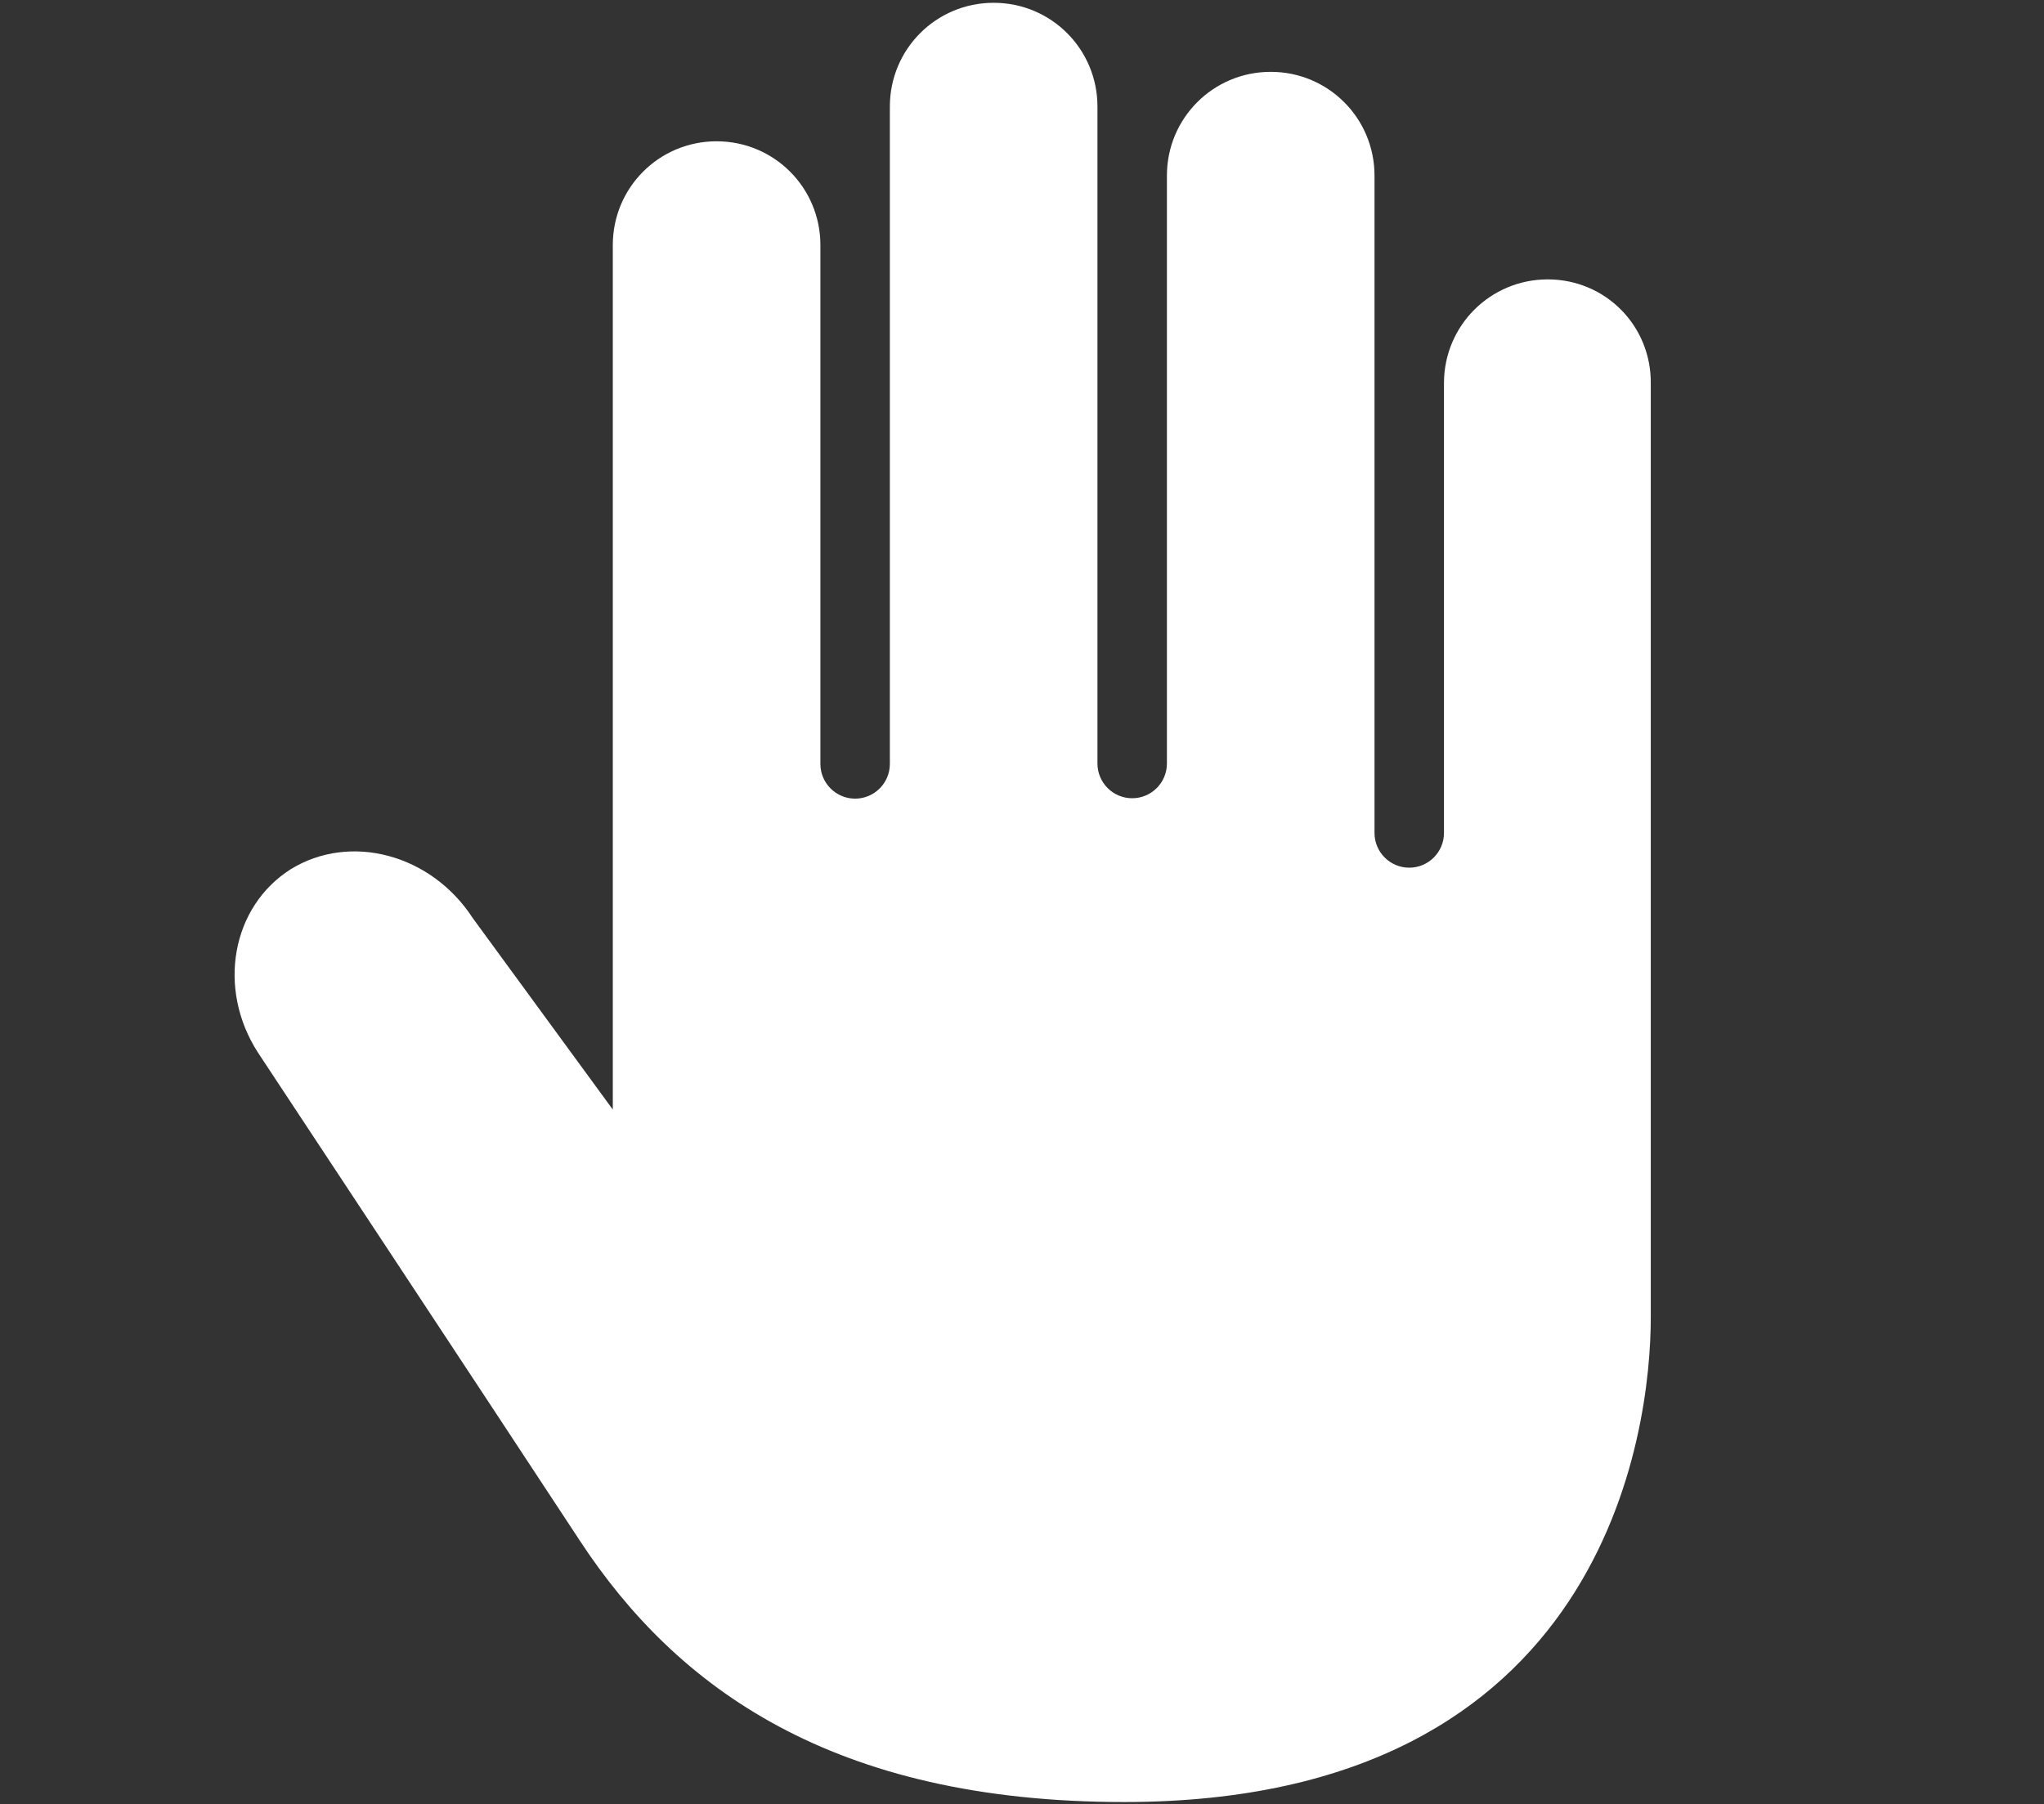 <?xml version="1.0" encoding="UTF-8"?> <!-- Generator: Adobe Illustrator 25.0.0, SVG Export Plug-In . SVG Version: 6.00 Build 0) --> <svg xmlns="http://www.w3.org/2000/svg" xmlns:xlink="http://www.w3.org/1999/xlink" id="Слой_1" x="0px" y="0px" viewBox="0 0 512 452" style="enable-background:new 0 0 512 452;" xml:space="preserve"><rect x="0" y="0" width="512" height="452" fill="#333333" stroke="none"/> <style type="text/css"> .st0{fill:#FFFFFF;} </style> <path class="st0" d="M387.7,70c-14.4,0-26,11.6-26,26v112.7c0,4.8-3.9,8.7-8.7,8.7c-4.8,0-8.7-3.9-8.7-8.7V44c0-14.4-11.6-26-26-26 c-14.4,0-26,11.6-26,26v147.3c0,4.8-3.9,8.7-8.7,8.7s-8.7-3.9-8.7-8.7V26.7c0-14.4-11.6-26-26-26c-14.4,0-26,11.6-26,26v164.7 c0,4.8-3.9,8.7-8.7,8.7s-8.7-3.9-8.7-8.7v-130c0-14.4-11.6-26-26-26c-14.4,0-26,11.6-26,26V278l-35.1-48 c-10.4-16-30.7-21.4-45.6-12.2c-14.8,9.4-18.5,29.9-8.2,45.9c0,0,56.6,85.7,80.7,122.4c24.1,36.7,63.2,65.4,136.3,65.4 c121,0,131.9-93.5,131.9-121.3c0-27.9,0-234,0-234C413.7,81.6,402.1,70,387.7,70z"></path> </svg> 